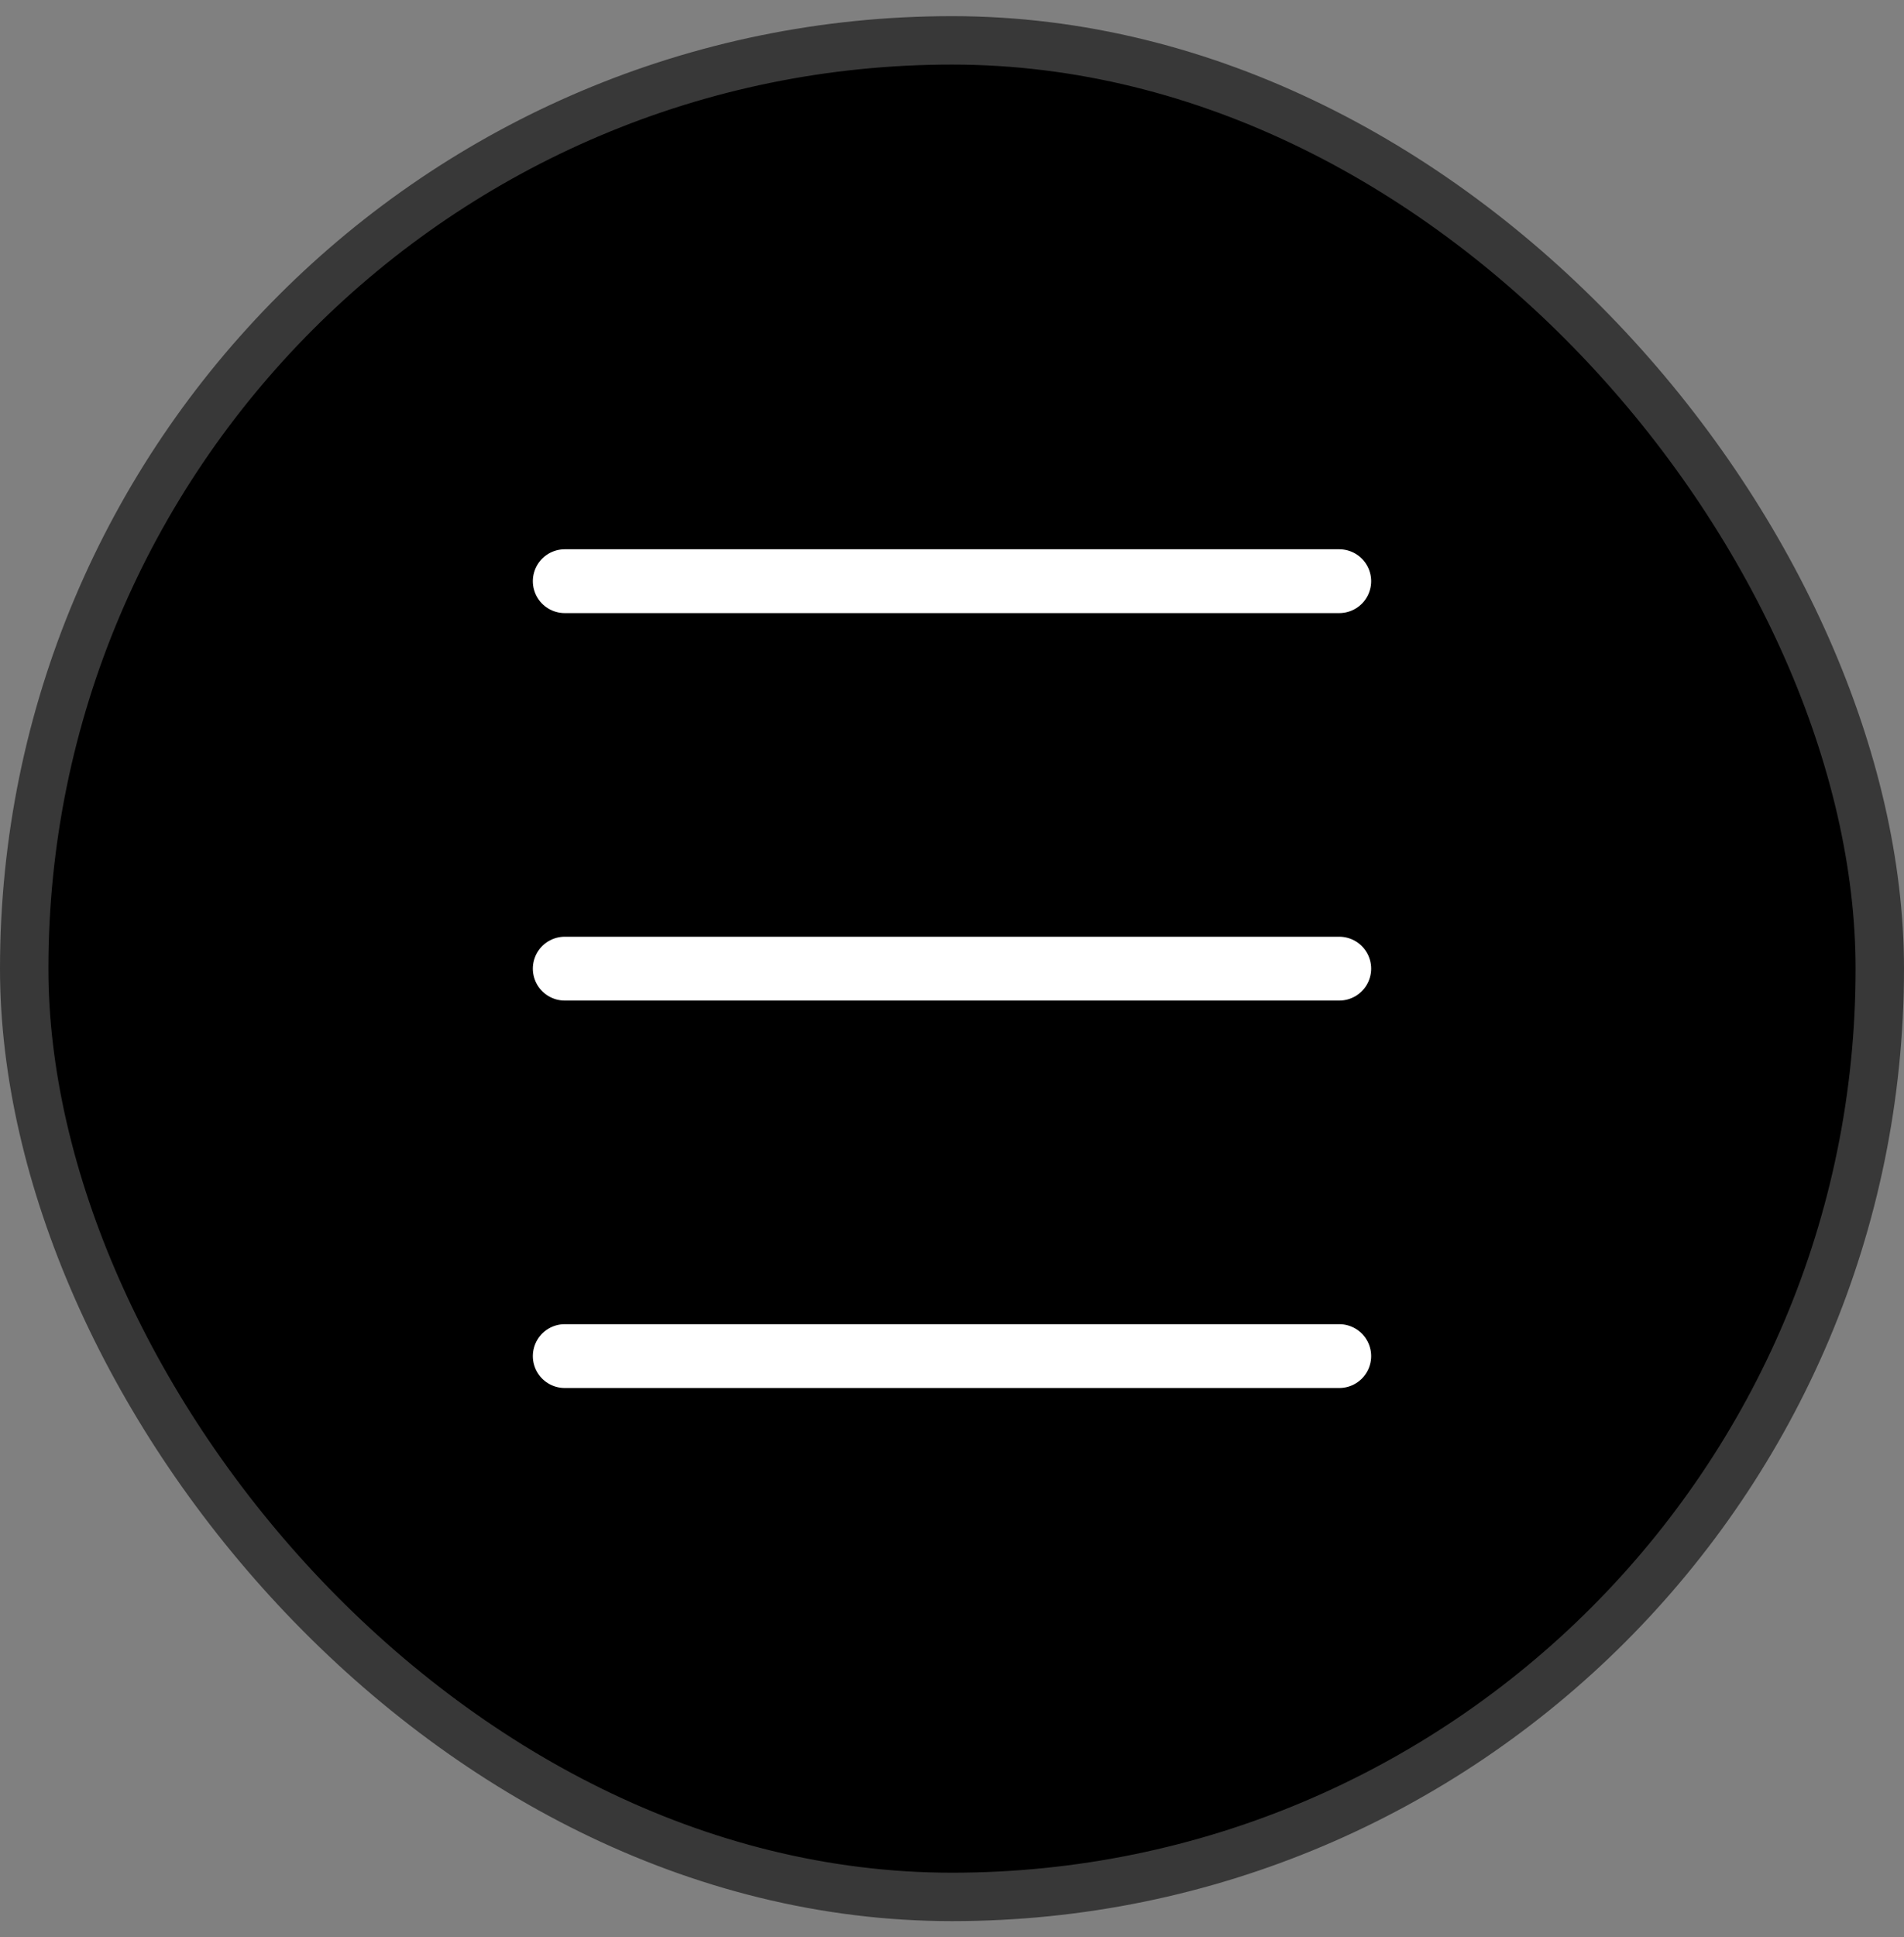 <svg width="59" height="60" viewBox="0 0 59 60" fill="none" xmlns="http://www.w3.org/2000/svg">
<rect x="0" y="0" width="59" height="60" fill="#808080" stroke="none"/>
<rect x="0.75" y="1.25" width="57.5" height="57.5" rx="28.75" fill="black"/>
<rect x="0.75" y="1.25" width="57.5" height="57.5" rx="28.75" stroke="#383838" stroke-width="1.5"/>
<path d="M17.5 42H41.5M17.5 30H41.5M17.5 18H41.5" stroke="white" stroke-width="1.977" stroke-linecap="round" stroke-linejoin="round"/>
</svg>
